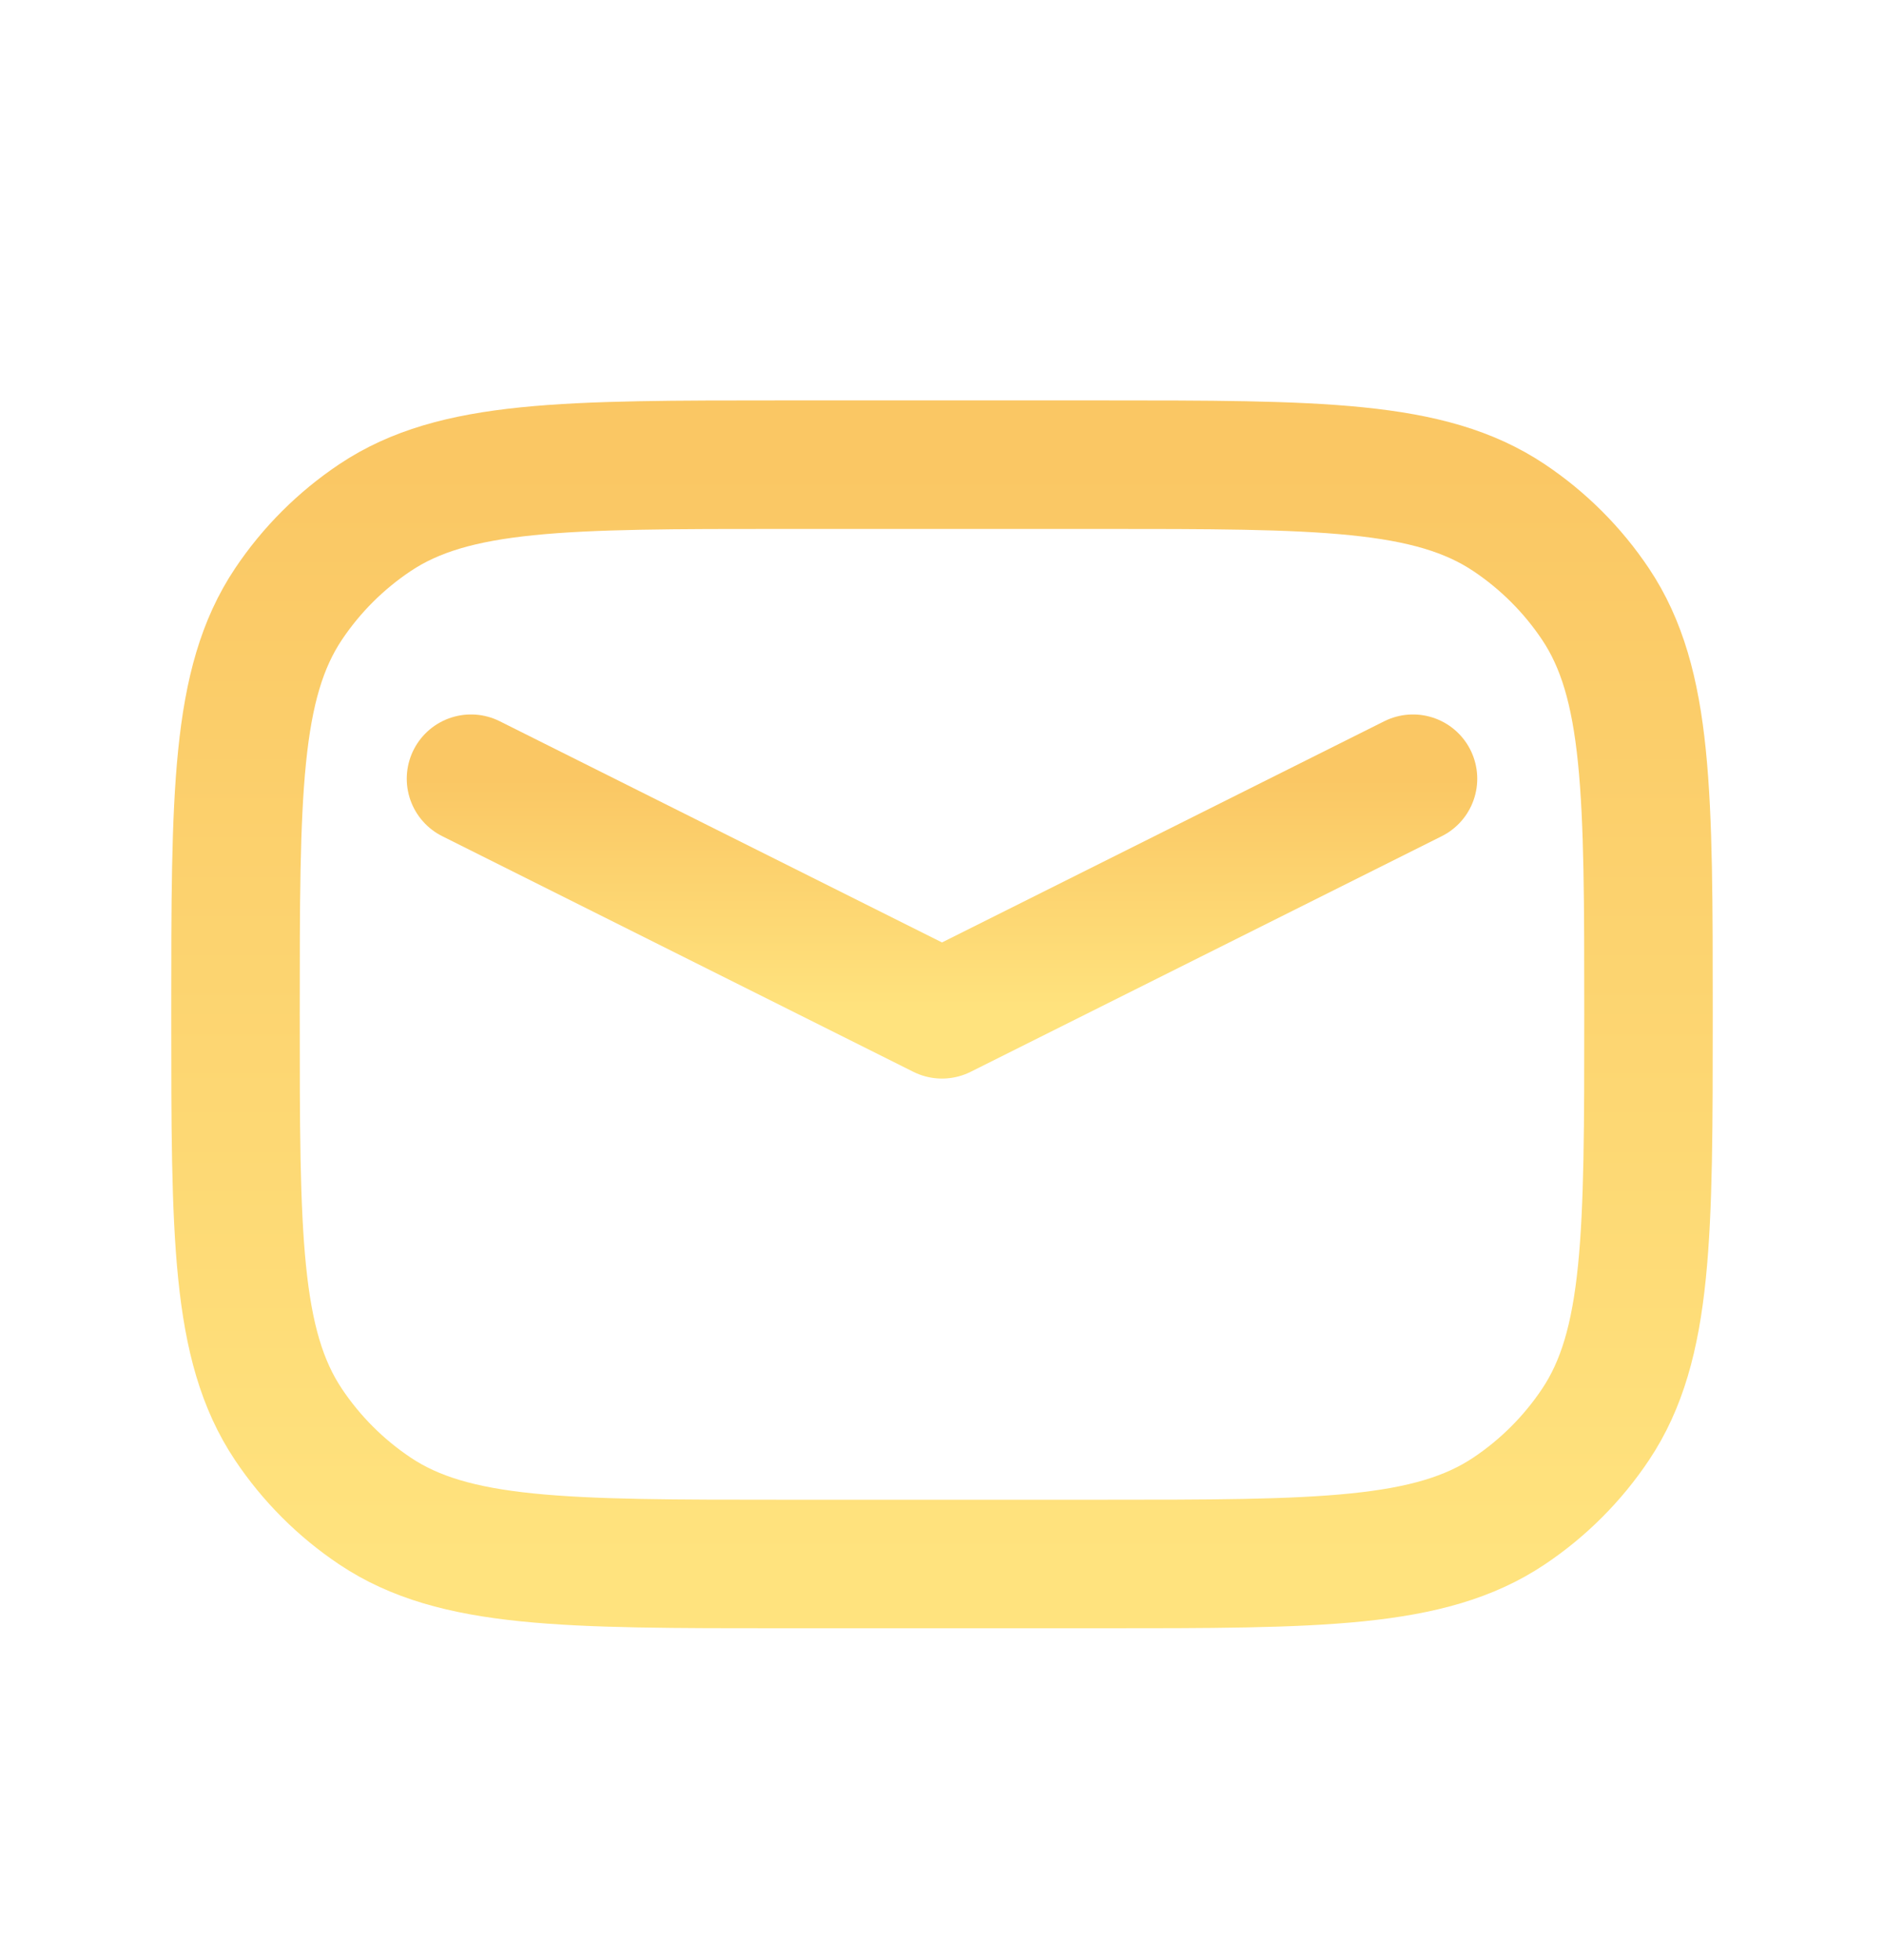 <?xml version="1.0" encoding="UTF-8"?> <svg xmlns="http://www.w3.org/2000/svg" width="25" height="26" viewBox="0 0 25 26" fill="none"> <path d="M6.25 10.33L12.5 13.455L18.75 10.33" stroke="url(#paint0_linear_0_8236)" stroke-width="1.705" stroke-linecap="round" stroke-linejoin="round"></path> <path d="M3.125 13.455C3.125 10.529 3.125 9.066 3.827 8.015C4.131 7.56 4.522 7.17 4.977 6.866C6.028 6.164 7.491 6.164 10.417 6.164H14.583C17.509 6.164 18.972 6.164 20.023 6.866C20.478 7.17 20.869 7.56 21.173 8.015C21.875 9.066 21.875 10.529 21.875 13.455C21.875 16.381 21.875 17.844 21.173 18.895C20.869 19.35 20.478 19.741 20.023 20.045C18.972 20.747 17.509 20.747 14.583 20.747H10.417C7.491 20.747 6.028 20.747 4.977 20.045C4.522 19.741 4.131 19.35 3.827 18.895C3.125 17.844 3.125 16.381 3.125 13.455Z" stroke="url(#paint1_linear_0_8236)" stroke-width="1.705"></path> <defs> <linearGradient id="paint0_linear_0_8236" x1="12.5" y1="10.33" x2="12.5" y2="13.455" gradientUnits="userSpaceOnUse"> <stop stop-color="#FAC764"></stop> <stop offset="1" stop-color="#FFE37E"></stop> </linearGradient> <linearGradient id="paint1_linear_0_8236" x1="12.5" y1="6.164" x2="12.5" y2="20.747" gradientUnits="userSpaceOnUse"> <stop stop-color="#FAC764"></stop> <stop offset="1" stop-color="#FFE37E"></stop> </linearGradient> </defs> </svg> 
